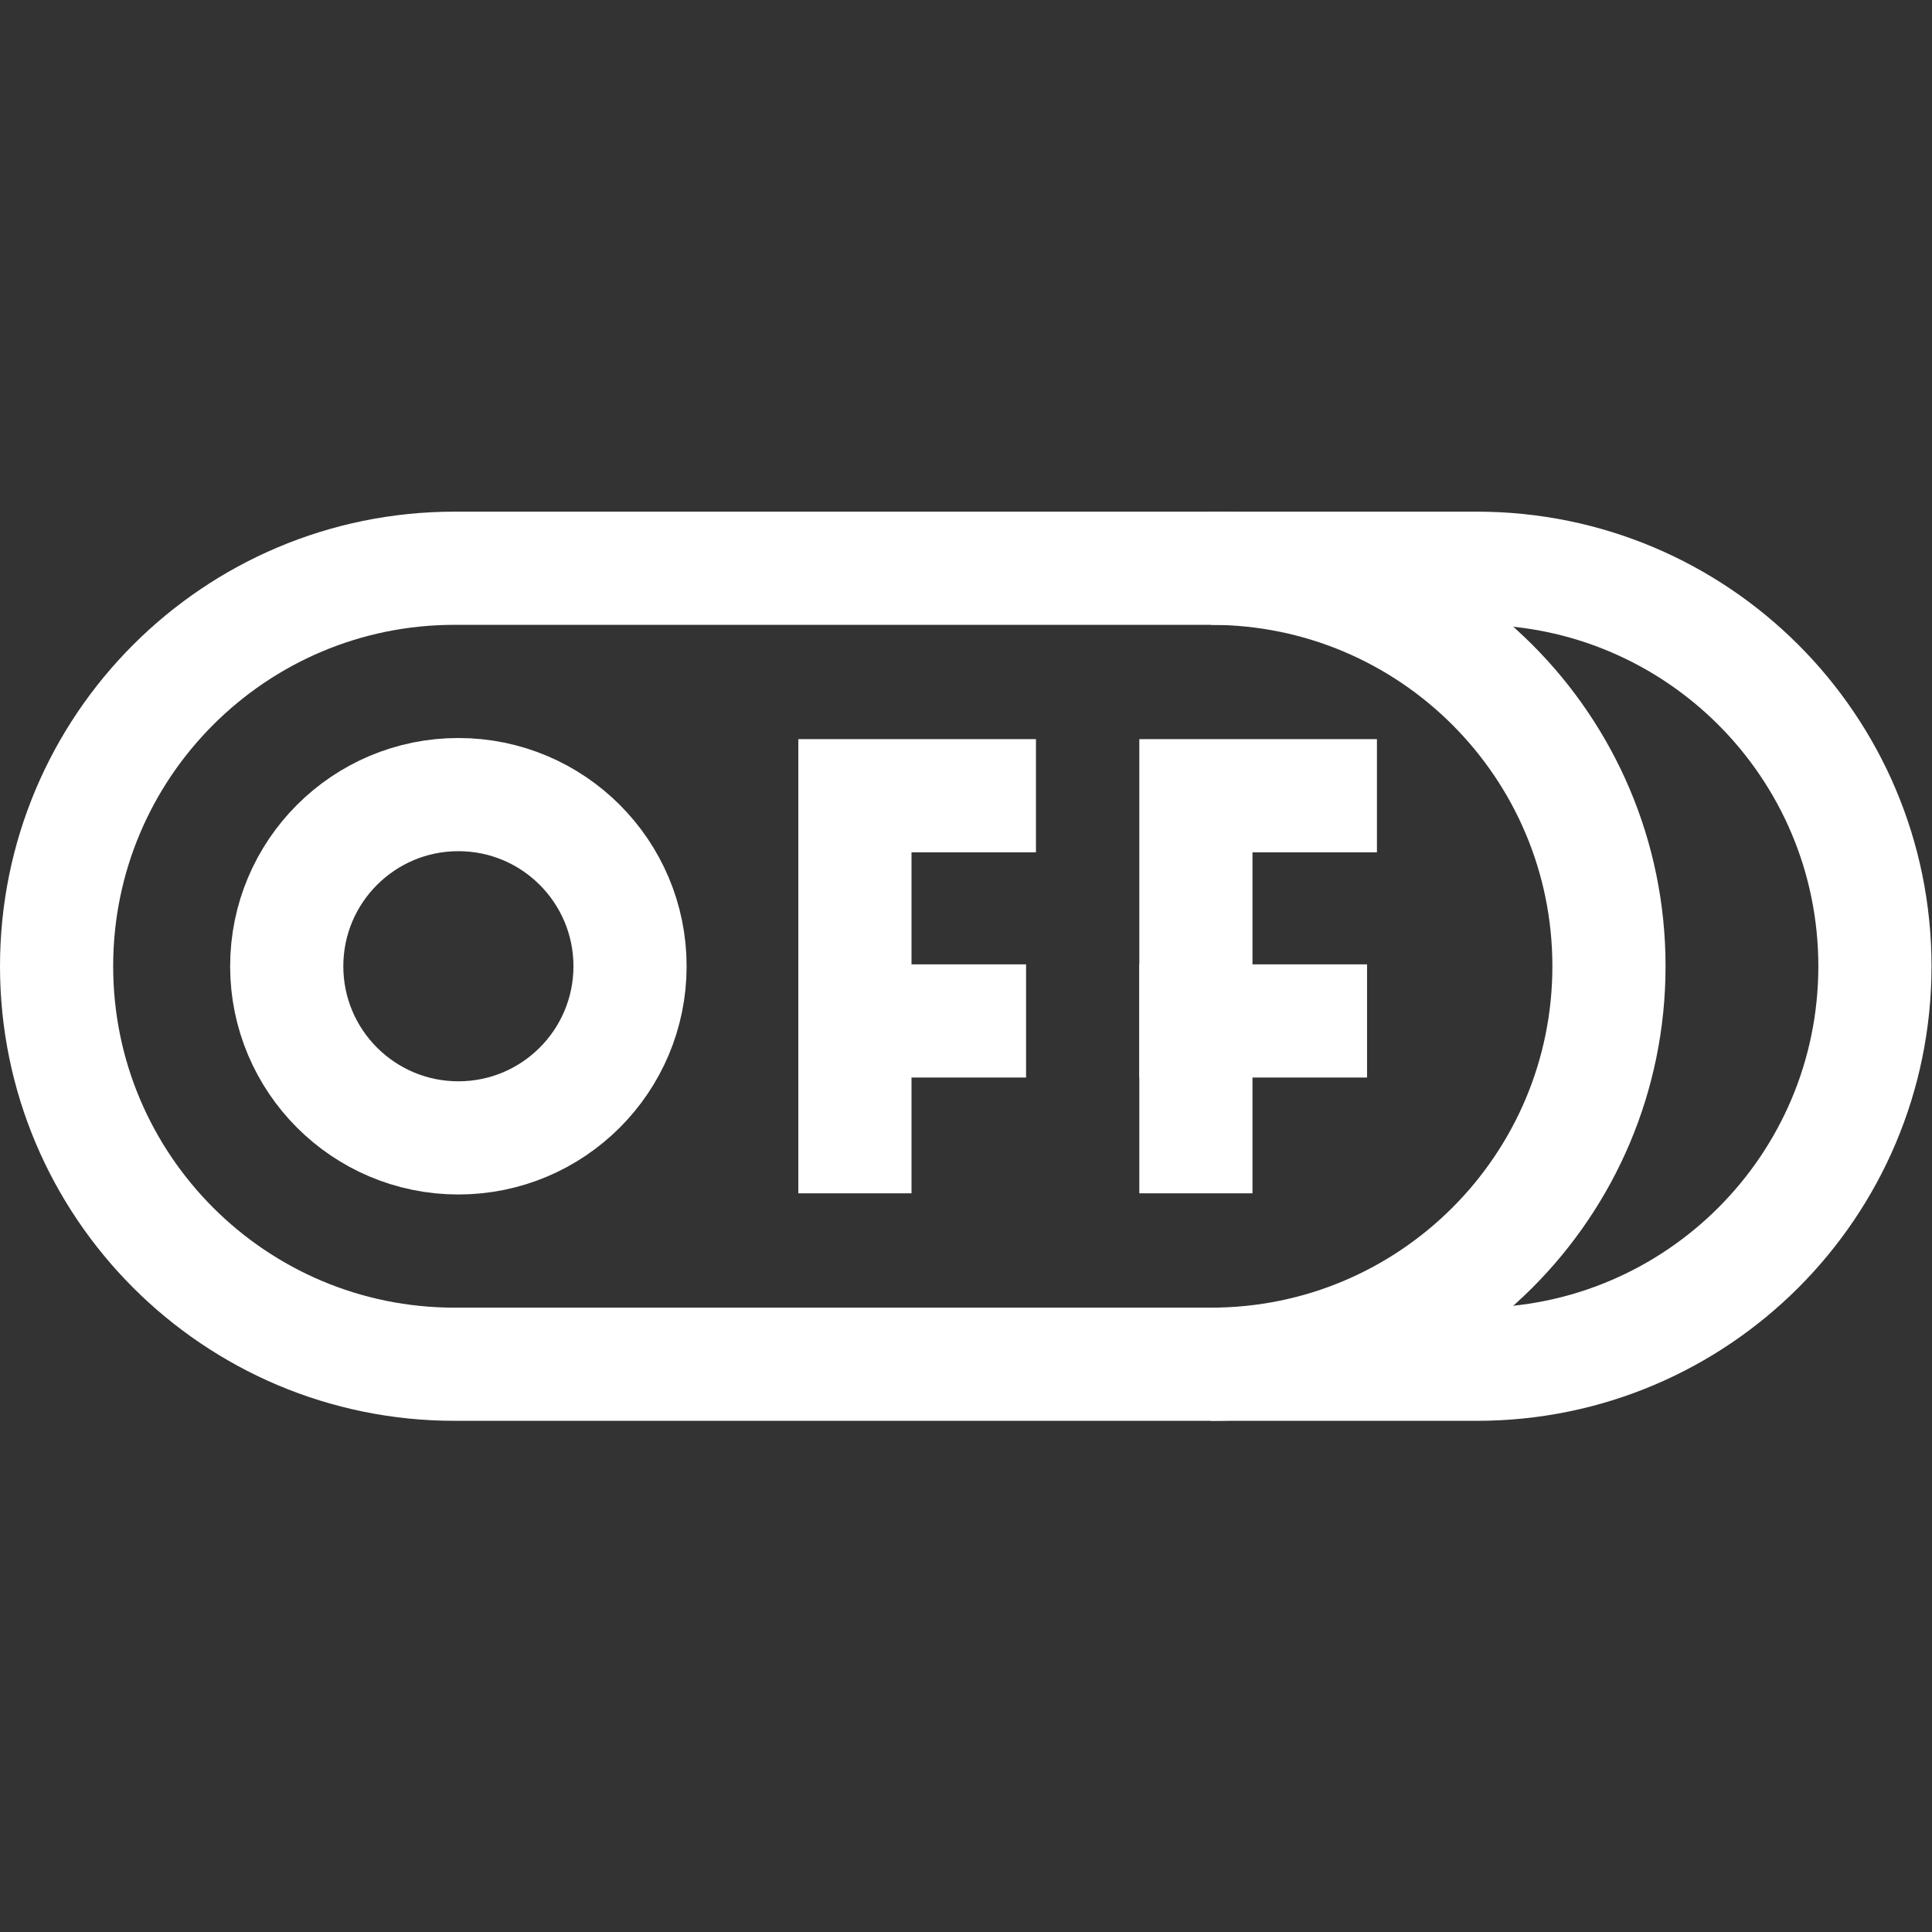 <svg version="1.1" id="svg165" xml:space="preserve" width="300" height="300" viewBox="0 0 682.667 682.667" xmlns="http://www.w3.org/2000/svg" xmlns:svg="http://www.w3.org/2000/svg" xmlns:xlink="http://www.w3.org/1999/xlink" xmlns:svgjs="http://svgjs.dev/svgjs"><rect x="0" y="0" width="682.667" height="682.667" fill="#333333" stroke="none"/><g transform="matrix(1,0,0,1,0,0)"><defs id="defs169"><clipPath clipPathUnits="userSpaceOnUse" id="clipPath179"><path d="M 0,512 H 512 V 0 H 0 Z" id="path177" fill="#ffffffff" data-original-color="#000000ff" stroke="none"/></clipPath></defs><g id="g171" transform="matrix(1.333,0,0,-1.333,0,682.667)"><g id="g173"><g id="g175" clip-path="url(#clipPath179)"><g id="g181" transform="translate(391.5,150.5)"><path d="m 0,0 h -271 c -58.266,0 -105.5,47.234 -105.5,105.5 0,58.266 47.234,105.5 105.5,105.5 H 0 C 58.266,211 105.5,163.766 105.5,105.5 105.5,47.234 58.266,0 0,0 Z" style="stroke-linecap: butt; stroke-linejoin: miter; stroke-miterlimit: 10; stroke-dasharray: none; stroke-opacity: 1;" id="path183" fill="none" stroke="#ffffffff" data-original-stroke-color="#000000ff" stroke-width="30" data-original-stroke-width="30"/></g><g id="g185" transform="translate(321,361.5)"><path d="M 0,0 C 58.266,0 105.5,-47.234 105.5,-105.5 105.5,-163.766 58.266,-211 0,-211" style="stroke-linecap: butt; stroke-linejoin: miter; stroke-miterlimit: 10; stroke-dasharray: none; stroke-opacity: 1;" id="path187" fill="none" stroke="#ffffffff" data-original-stroke-color="#000000ff" stroke-width="30" data-original-stroke-width="30"/></g><g id="g189" transform="translate(259.607,301.2)"><path d="M 0,0 H -32.988 V -90.393" style="stroke-linecap: square; stroke-linejoin: miter; stroke-miterlimit: 10; stroke-dasharray: none; stroke-opacity: 1;" id="path191" fill="none" stroke="#ffffffff" data-original-stroke-color="#000000ff" stroke-width="30" data-original-stroke-width="30"/></g><g id="g193" transform="translate(226.619,241.5)"><path d="M 0,0 H 30.368" style="stroke-linecap: square; stroke-linejoin: miter; stroke-miterlimit: 10; stroke-dasharray: none; stroke-opacity: 1;" id="path195" fill="none" stroke="#ffffffff" data-original-stroke-color="#000000ff" stroke-width="30" data-original-stroke-width="30"/></g><g id="g197" transform="translate(349.994,301.2)"><path d="M 0,0 H -32.988 V -90.393" style="stroke-linecap: square; stroke-linejoin: miter; stroke-miterlimit: 10; stroke-dasharray: none; stroke-opacity: 1;" id="path199" fill="none" stroke="#ffffffff" data-original-stroke-color="#000000ff" stroke-width="30" data-original-stroke-width="30"/></g><g id="g201" transform="translate(317.006,241.5)"><path d="M 0,0 H 30.368" style="stroke-linecap: square; stroke-linejoin: miter; stroke-miterlimit: 10; stroke-dasharray: none; stroke-opacity: 1;" id="path203" fill="none" stroke="#ffffffff" data-original-stroke-color="#000000ff" stroke-width="30" data-original-stroke-width="30"/></g><g id="g205" transform="translate(167.006,256)"><path d="M 0,0 C 0,-25.129 -20.371,-45.5 -45.5,-45.5 -70.629,-45.5 -91,-25.129 -91,0 -91,25.129 -70.629,45.5 -45.5,45.5 -20.371,45.5 0,25.129 0,0 Z" style="stroke-linecap: round; stroke-linejoin: round; stroke-miterlimit: 10; stroke-dasharray: none; stroke-opacity: 1;" id="path207" fill="none" stroke="#ffffffff" data-original-stroke-color="#000000ff" stroke-width="30" data-original-stroke-width="30"/></g></g></g></g></g></svg>